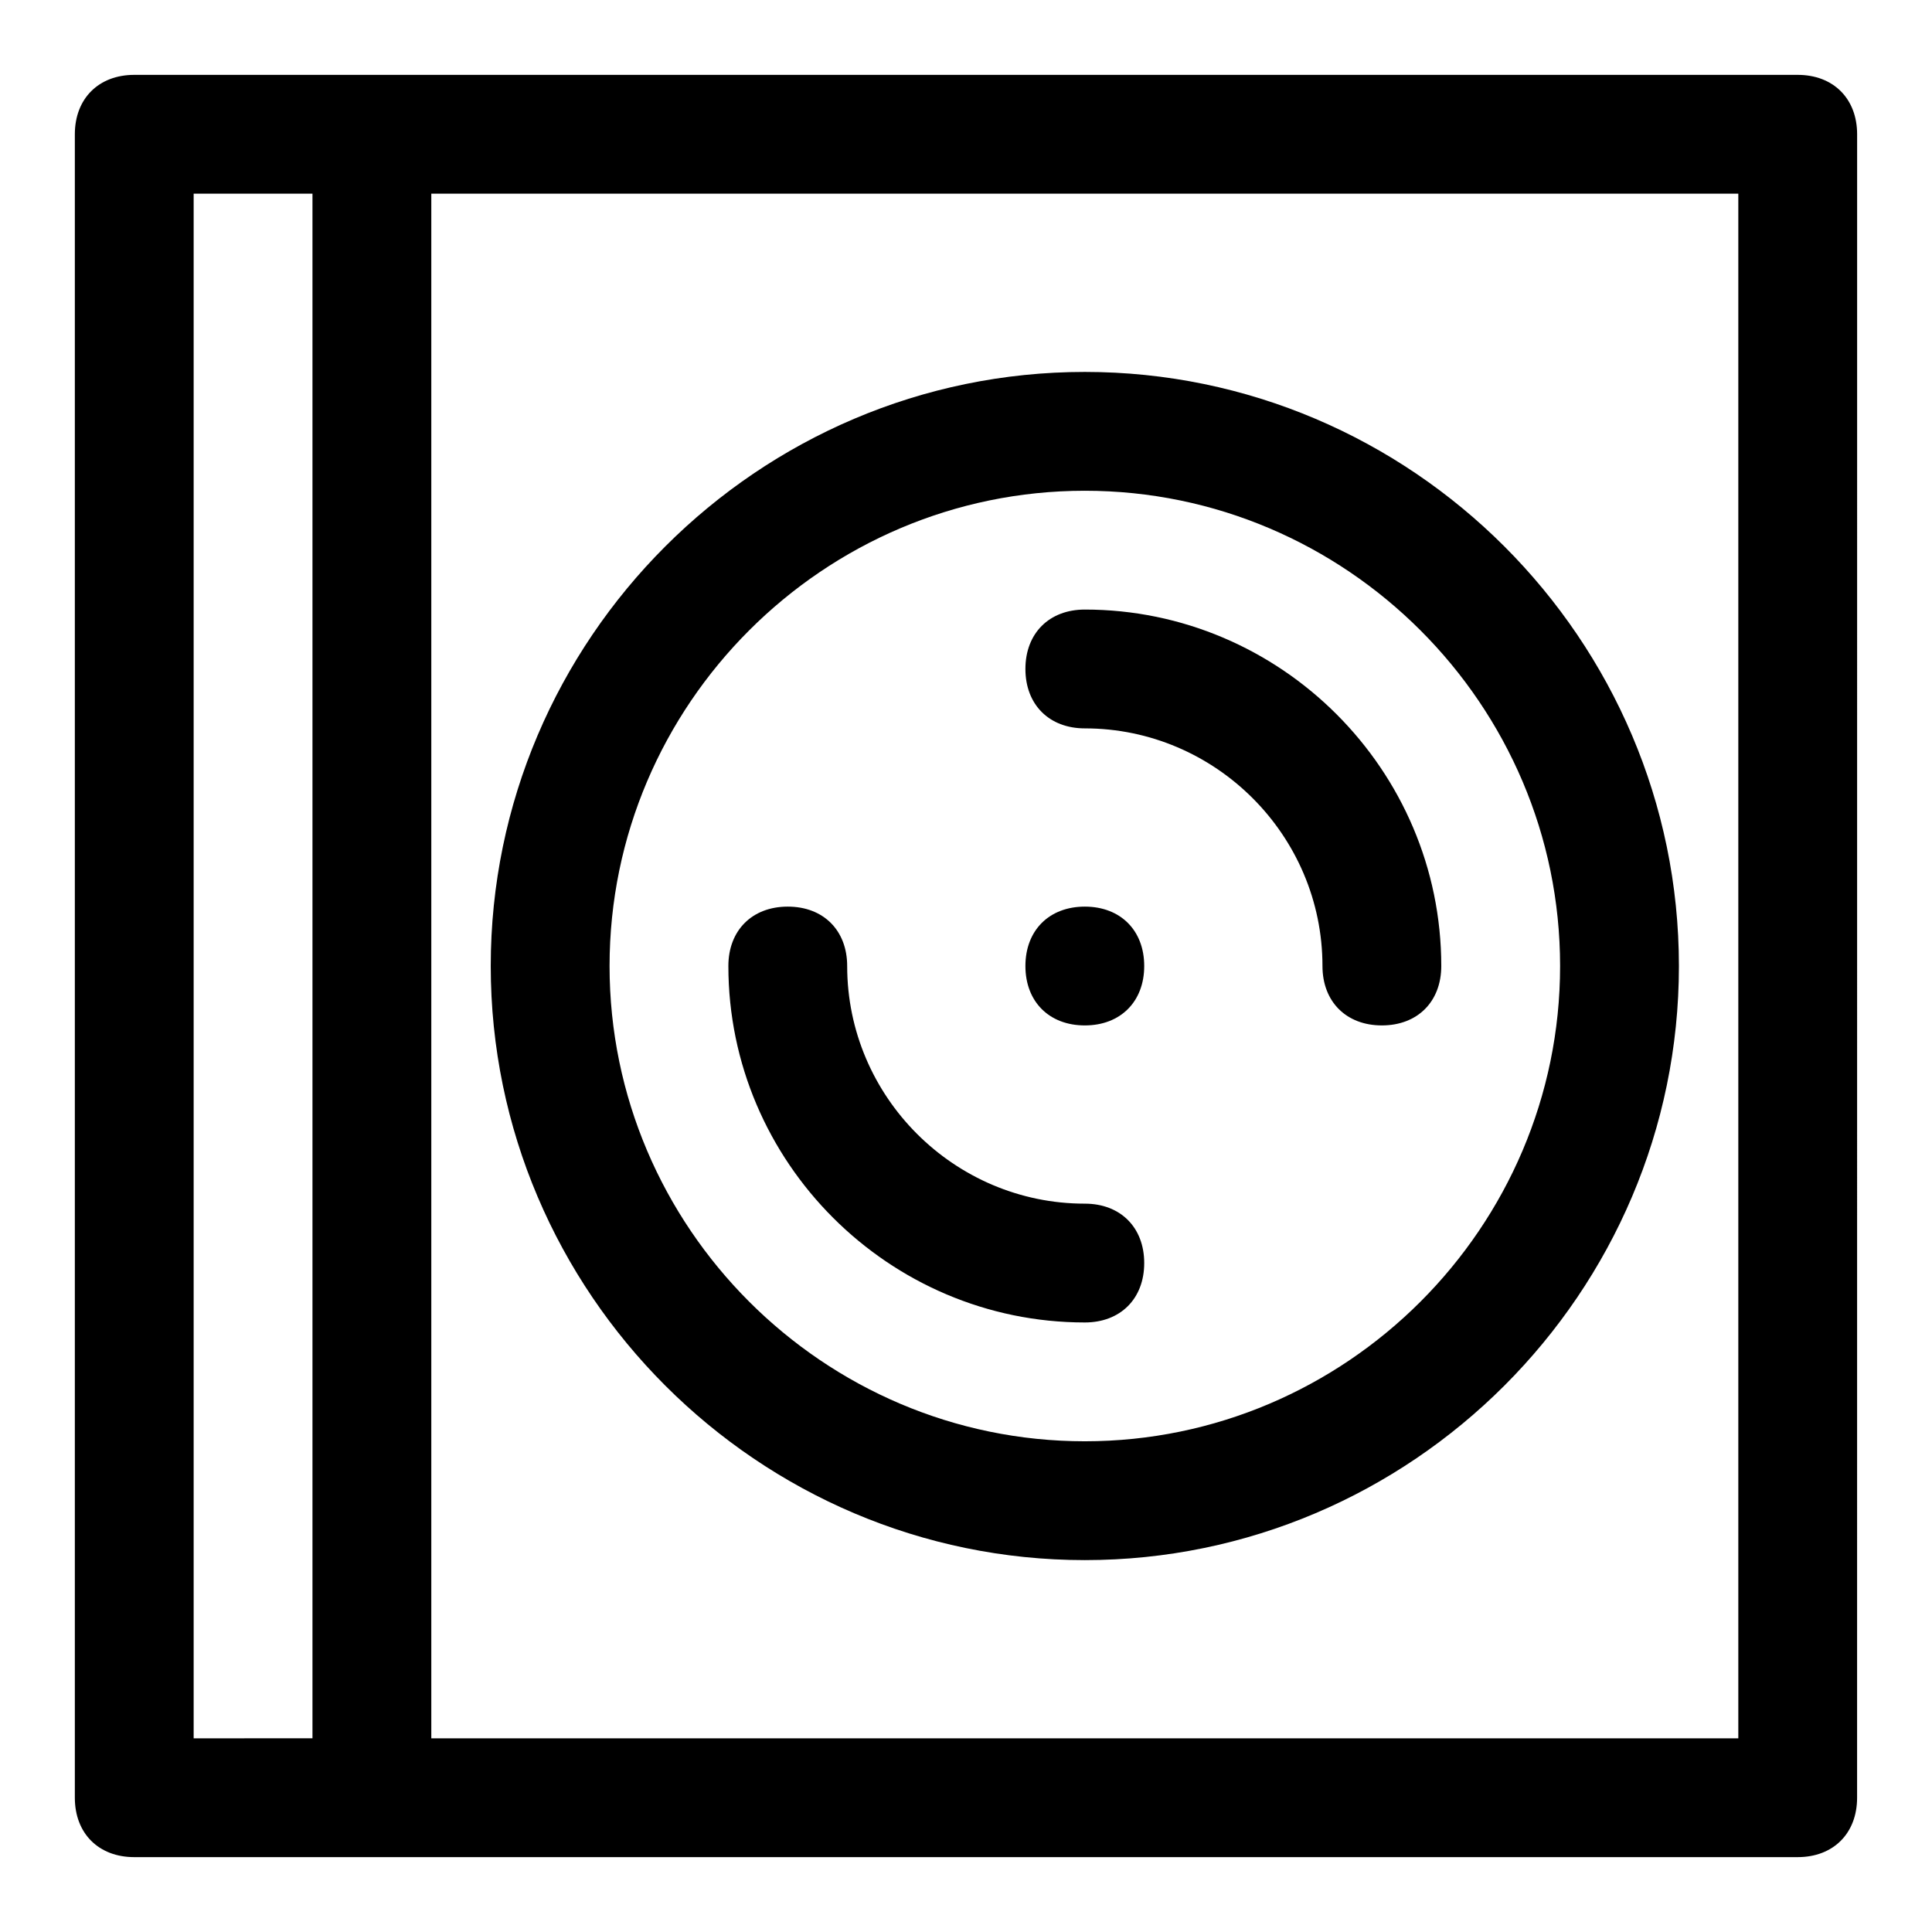 <?xml version="1.0" encoding="UTF-8"?>
<!-- Uploaded to: ICON Repo, www.svgrepo.com, Generator: ICON Repo Mixer Tools -->
<svg fill="#000000" width="800px" height="800px" version="1.1" viewBox="144 144 512 512" xmlns="http://www.w3.org/2000/svg">
 <path d="m620.41 163.84h-440.83c-9.445 0-15.746 6.301-15.746 15.746v440.83c0 9.445 6.297 15.742 15.742 15.742h440.83c9.445 0 15.742-6.297 15.742-15.742l0.008-440.83c0-9.445-6.297-15.746-15.746-15.746zm-425.09 31.488h31.488v409.34l-31.488 0.004zm409.35 409.35h-346.37v-409.35h346.37zm-173.18-47.234c86.594 0 157.44-70.848 157.44-157.44-0.004-86.59-70.852-157.44-157.44-157.44-86.594 0-157.44 70.848-157.44 157.44 0 86.59 70.848 157.44 157.44 157.44zm0-283.39c69.273 0 125.95 56.68 125.95 125.95s-56.68 125.95-125.95 125.95c-69.273 0-125.95-56.68-125.95-125.95s56.676-125.95 125.95-125.95zm-15.746 125.95c0-9.445 6.297-15.742 15.742-15.742s15.742 6.297 15.742 15.742-6.297 15.742-15.742 15.742-15.742-6.297-15.742-15.742zm0-78.723c0-9.445 6.297-15.742 15.742-15.742 51.957 0 94.465 42.508 94.465 94.465 0 9.445-6.297 15.742-15.742 15.742-9.445 0-15.742-6.297-15.742-15.742 0-34.637-28.34-62.977-62.977-62.977-9.449 0-15.746-6.297-15.746-15.746zm-78.719 78.723c0-9.445 6.297-15.742 15.742-15.742s15.742 6.297 15.742 15.742c0 34.637 28.34 62.977 62.977 62.977 9.445 0 15.742 6.297 15.742 15.742s-6.297 15.742-15.742 15.742c-51.953 0-94.461-42.508-94.461-94.461z"/>
</svg>